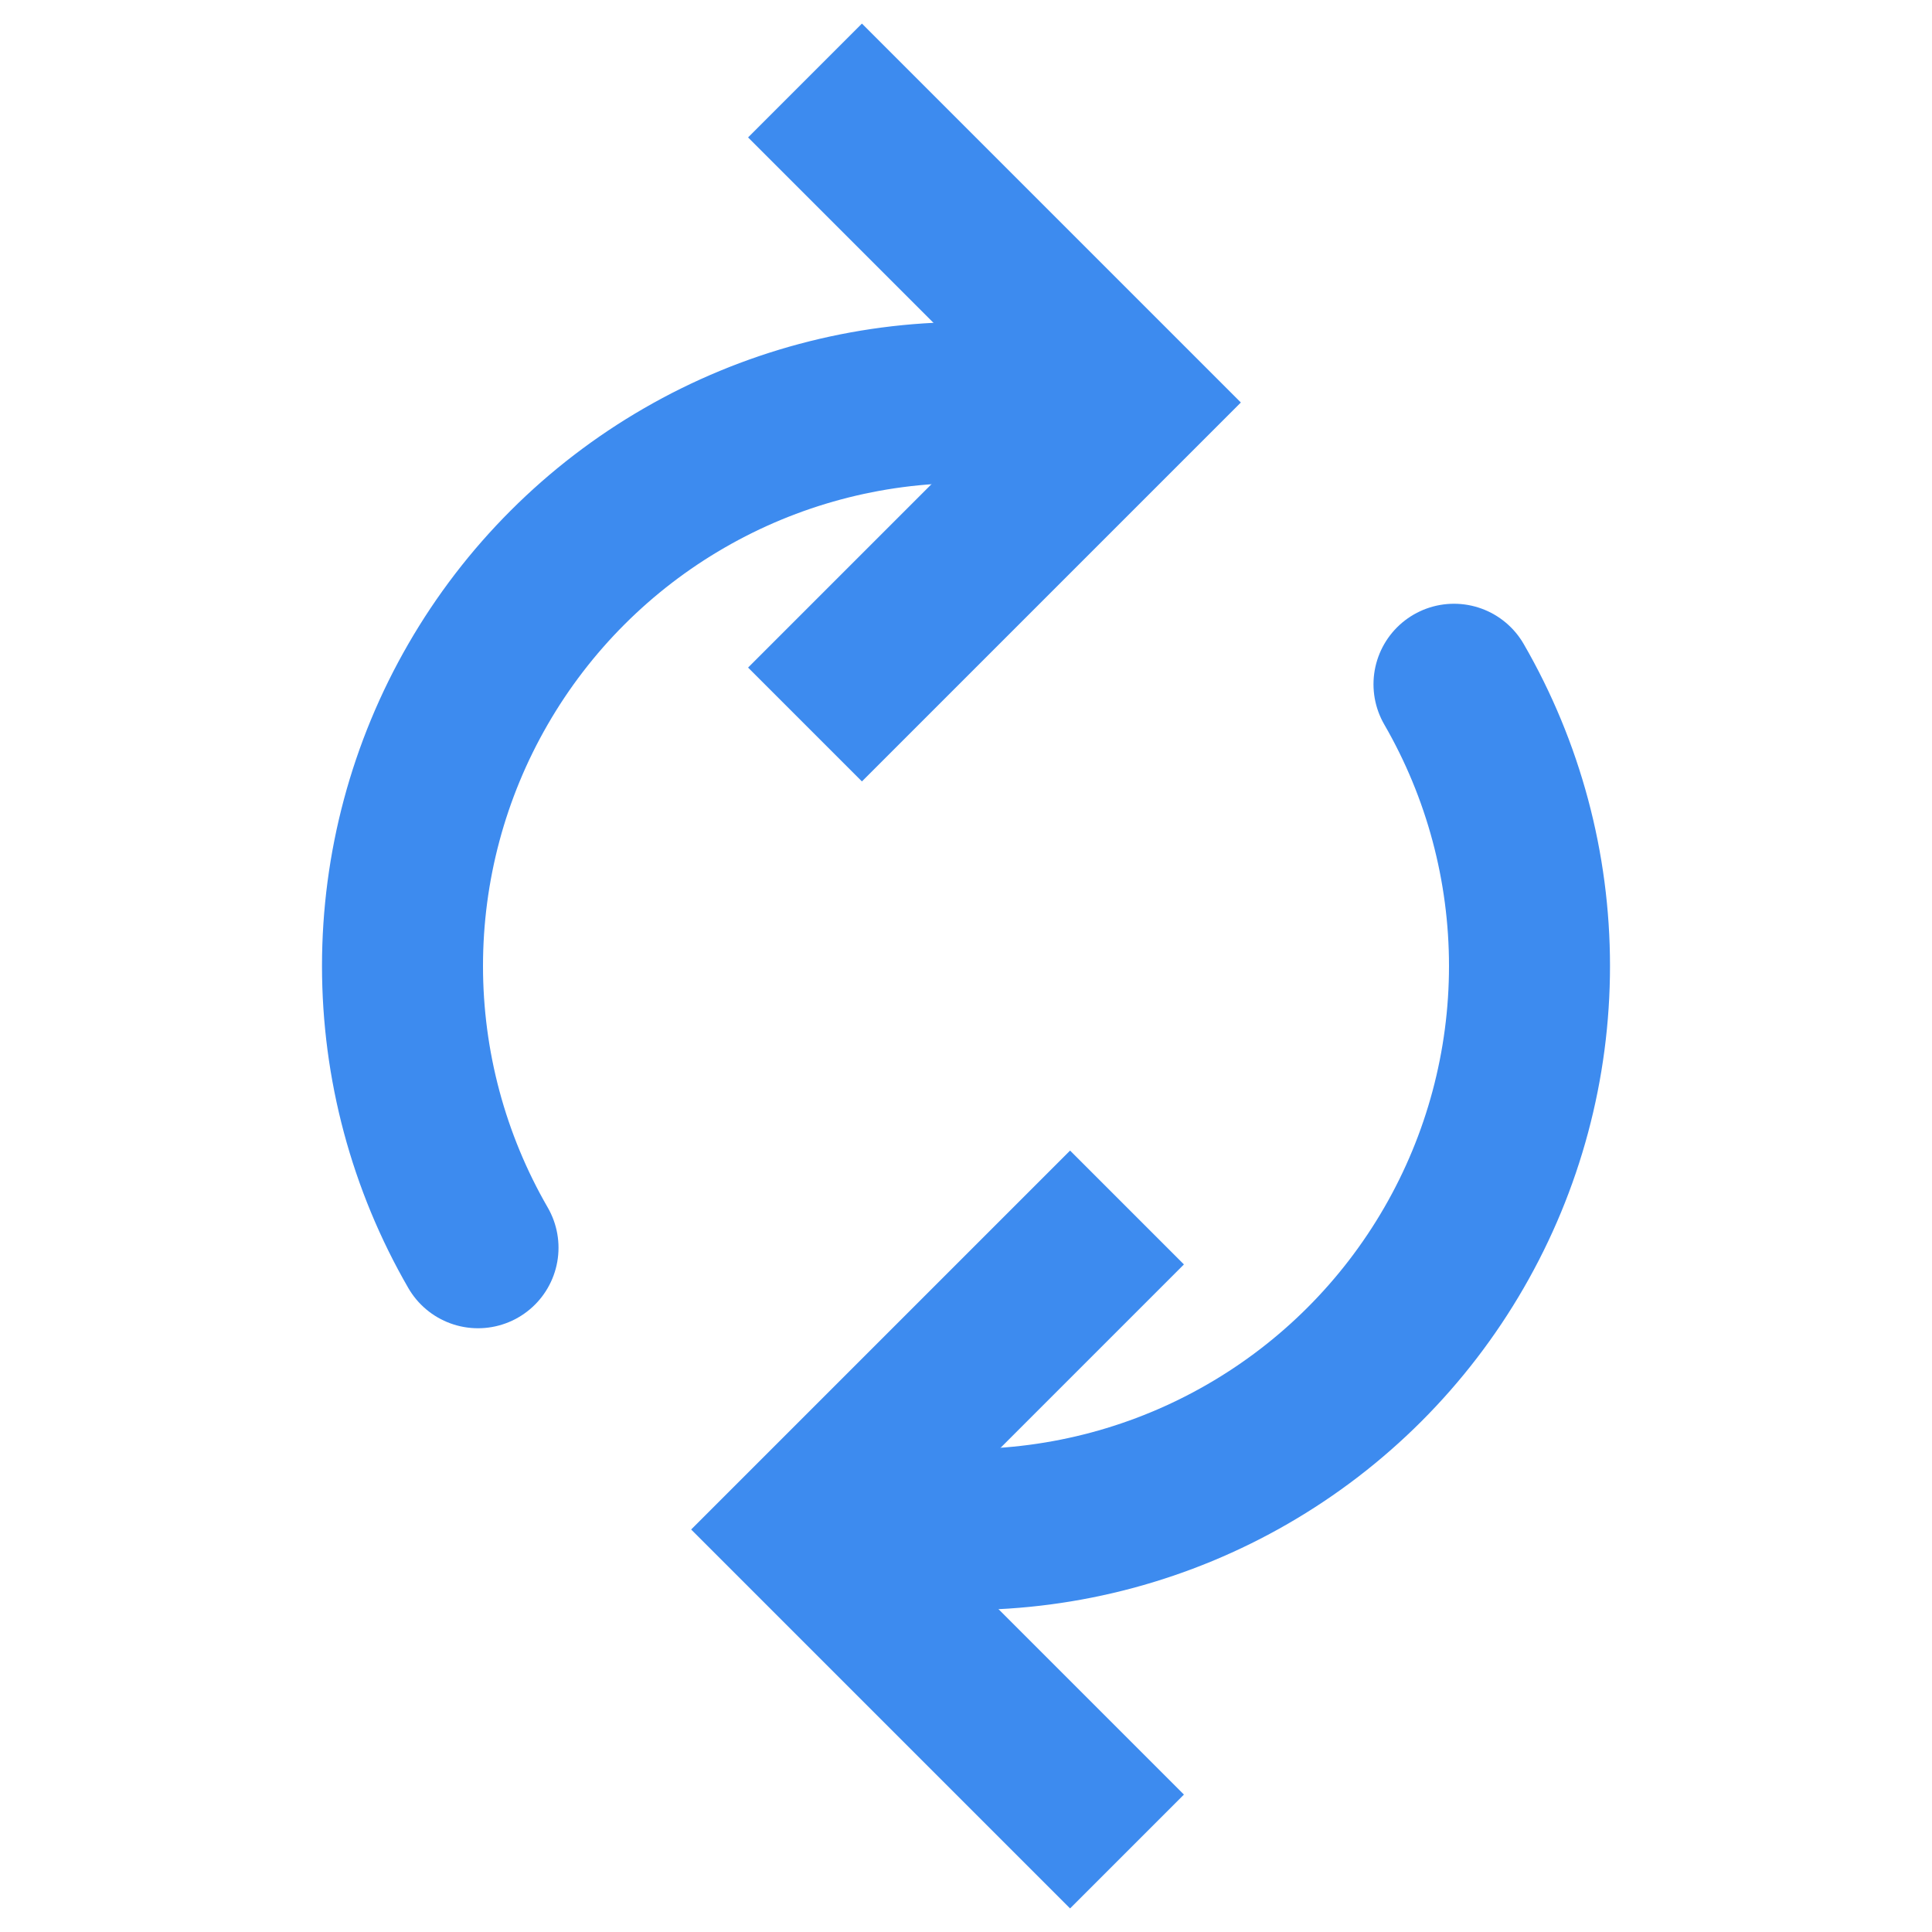 <svg width="24" height="24" viewBox="0 0 24 24" fill="none" xmlns="http://www.w3.org/2000/svg">
<g clip-path="url(#clip0_1029_28191)">
<path d="M14 15L10 19L14 23" stroke="#3D8BEF" stroke-width="2"/>
<path d="M18.062 8.5C18.677 9.564 19 10.771 19 12C19 13.229 18.677 14.436 18.062 15.5C17.448 16.564 16.564 17.448 15.5 18.062C14.436 18.677 13.229 19 12 19" stroke="#3D8BEF" stroke-width="2" stroke-linecap="round"/>
<path d="M10 9L14 5L10 1" stroke="#3D8BEF" stroke-width="2"/>
<path d="M5.938 15.5C5.323 14.436 5 13.229 5 12C5 10.771 5.323 9.564 5.938 8.5C6.552 7.436 7.436 6.552 8.5 5.938C9.564 5.323 10.771 5 12 5" stroke="#3D8BEF" stroke-width="2" stroke-linecap="round"/>
</g>
<defs>
<clipPath id="clip0_1029_28191">
<rect width="24" height="24" fill="white"/>
</clipPath>
</defs>
</svg>
